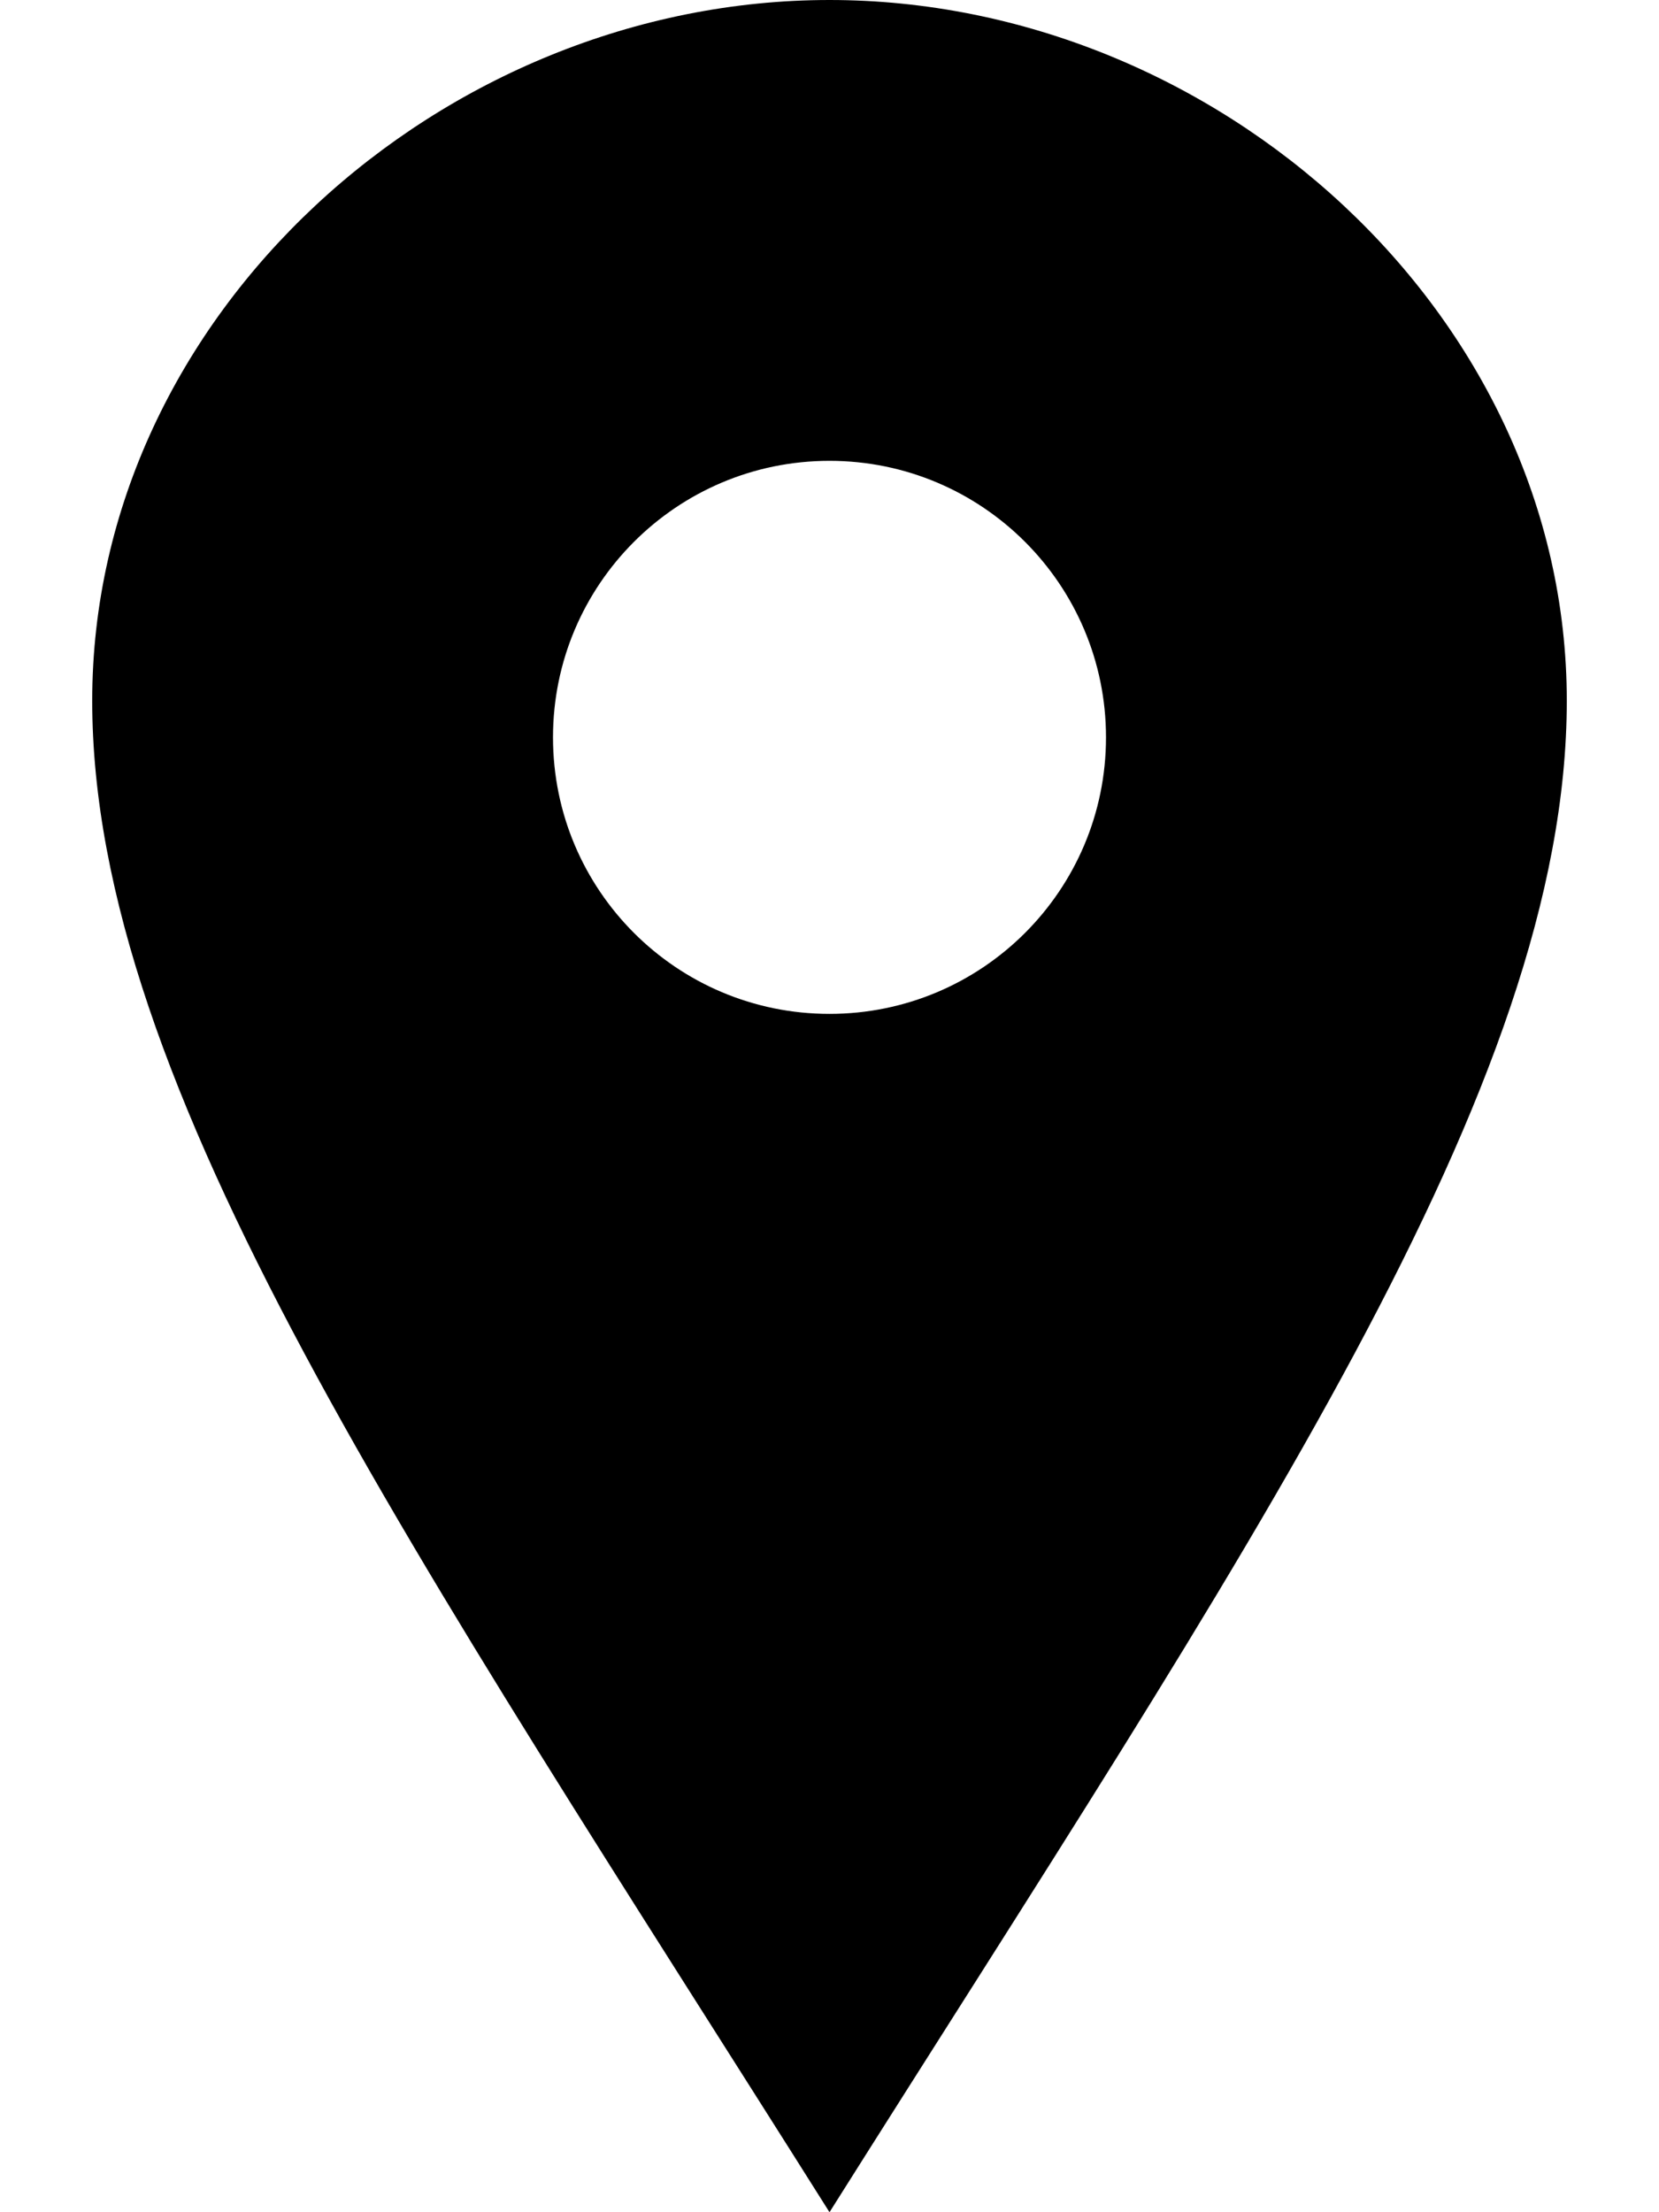 <svg width="12" height="16" viewBox="0 0 12 16" fill="none" xmlns="http://www.w3.org/2000/svg">
<path d="M6 0C3.201 0 0.667 2.269 0.667 5.068C0.667 7.867 2.979 11.208 6 16C9.021 11.208 11.333 7.867 11.333 5.068C11.333 2.269 8.799 0 6 0ZM6 7.333C4.895 7.333 4 6.438 4 5.333C4 4.229 4.895 3.333 6 3.333C7.105 3.333 8 4.229 8 5.333C8 6.438 7.105 7.333 6 7.333Z" fill="black"/>
</svg>
